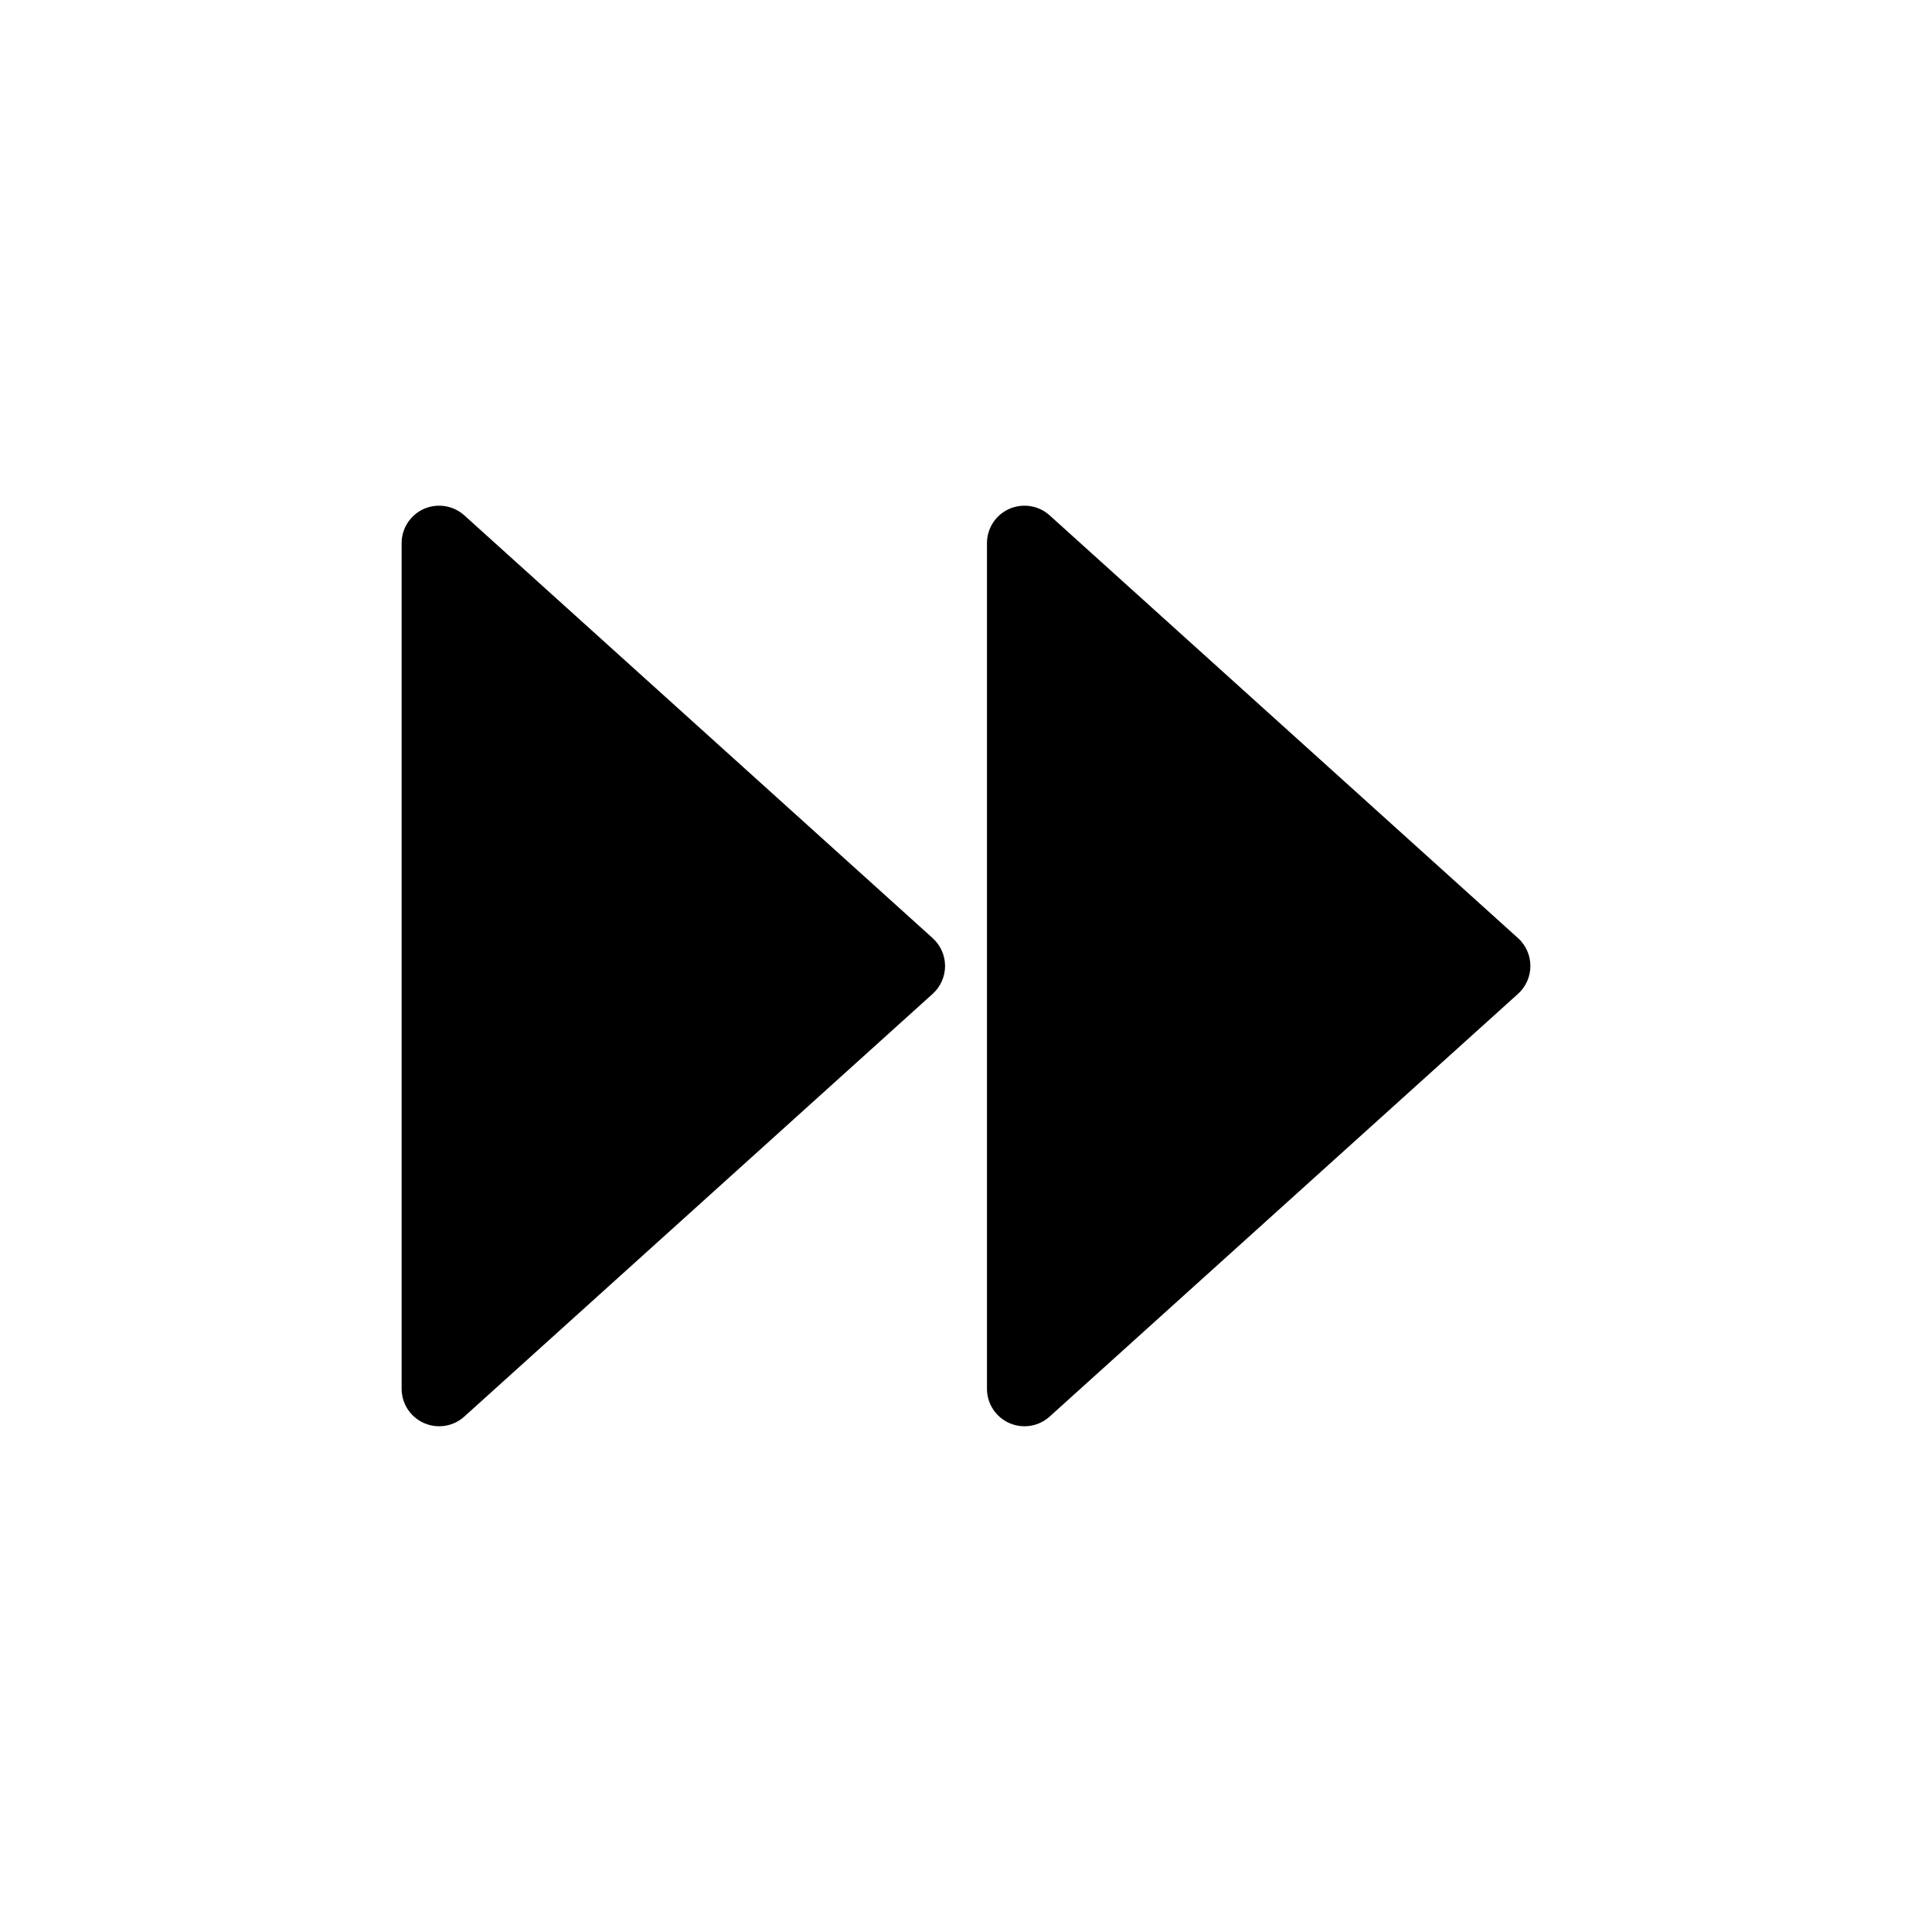 <?xml version="1.0" encoding="UTF-8"?>
<!-- The Best Svg Icon site in the world: iconSvg.co, Visit us! https://iconsvg.co -->
<svg fill="#000000" width="800px" height="800px" version="1.1" viewBox="144 144 512 512" xmlns="http://www.w3.org/2000/svg">
 <g fill-rule="evenodd">
  <path d="m546.29 392.61-124.13-112.04c-2.902-2.629-7.098-3.281-10.699-1.711-3.602 1.609-5.906 5.148-5.906 9.086v224.09c0 3.938 2.305 7.477 5.906 9.086 1.293 0.574 2.668 0.855 4.039 0.855 2.422 0 4.789-0.875 6.66-2.566l124.13-112.03c2.086-1.891 3.281-4.555 3.281-7.383 0-2.82-1.191-5.504-3.281-7.391z"/>
  <path d="m267.04 280.57c-2.922-2.629-7.098-3.281-10.699-1.711-3.598 1.609-5.906 5.148-5.906 9.086v224.09c0 3.938 2.309 7.477 5.906 9.086 1.293 0.574 2.668 0.855 4.039 0.855 2.422 0 4.789-0.875 6.66-2.566l124.13-112.03c2.086-1.891 3.281-4.555 3.281-7.383 0-2.82-1.195-5.488-3.281-7.379l-124.13-112.05z"/>
 </g>
</svg>